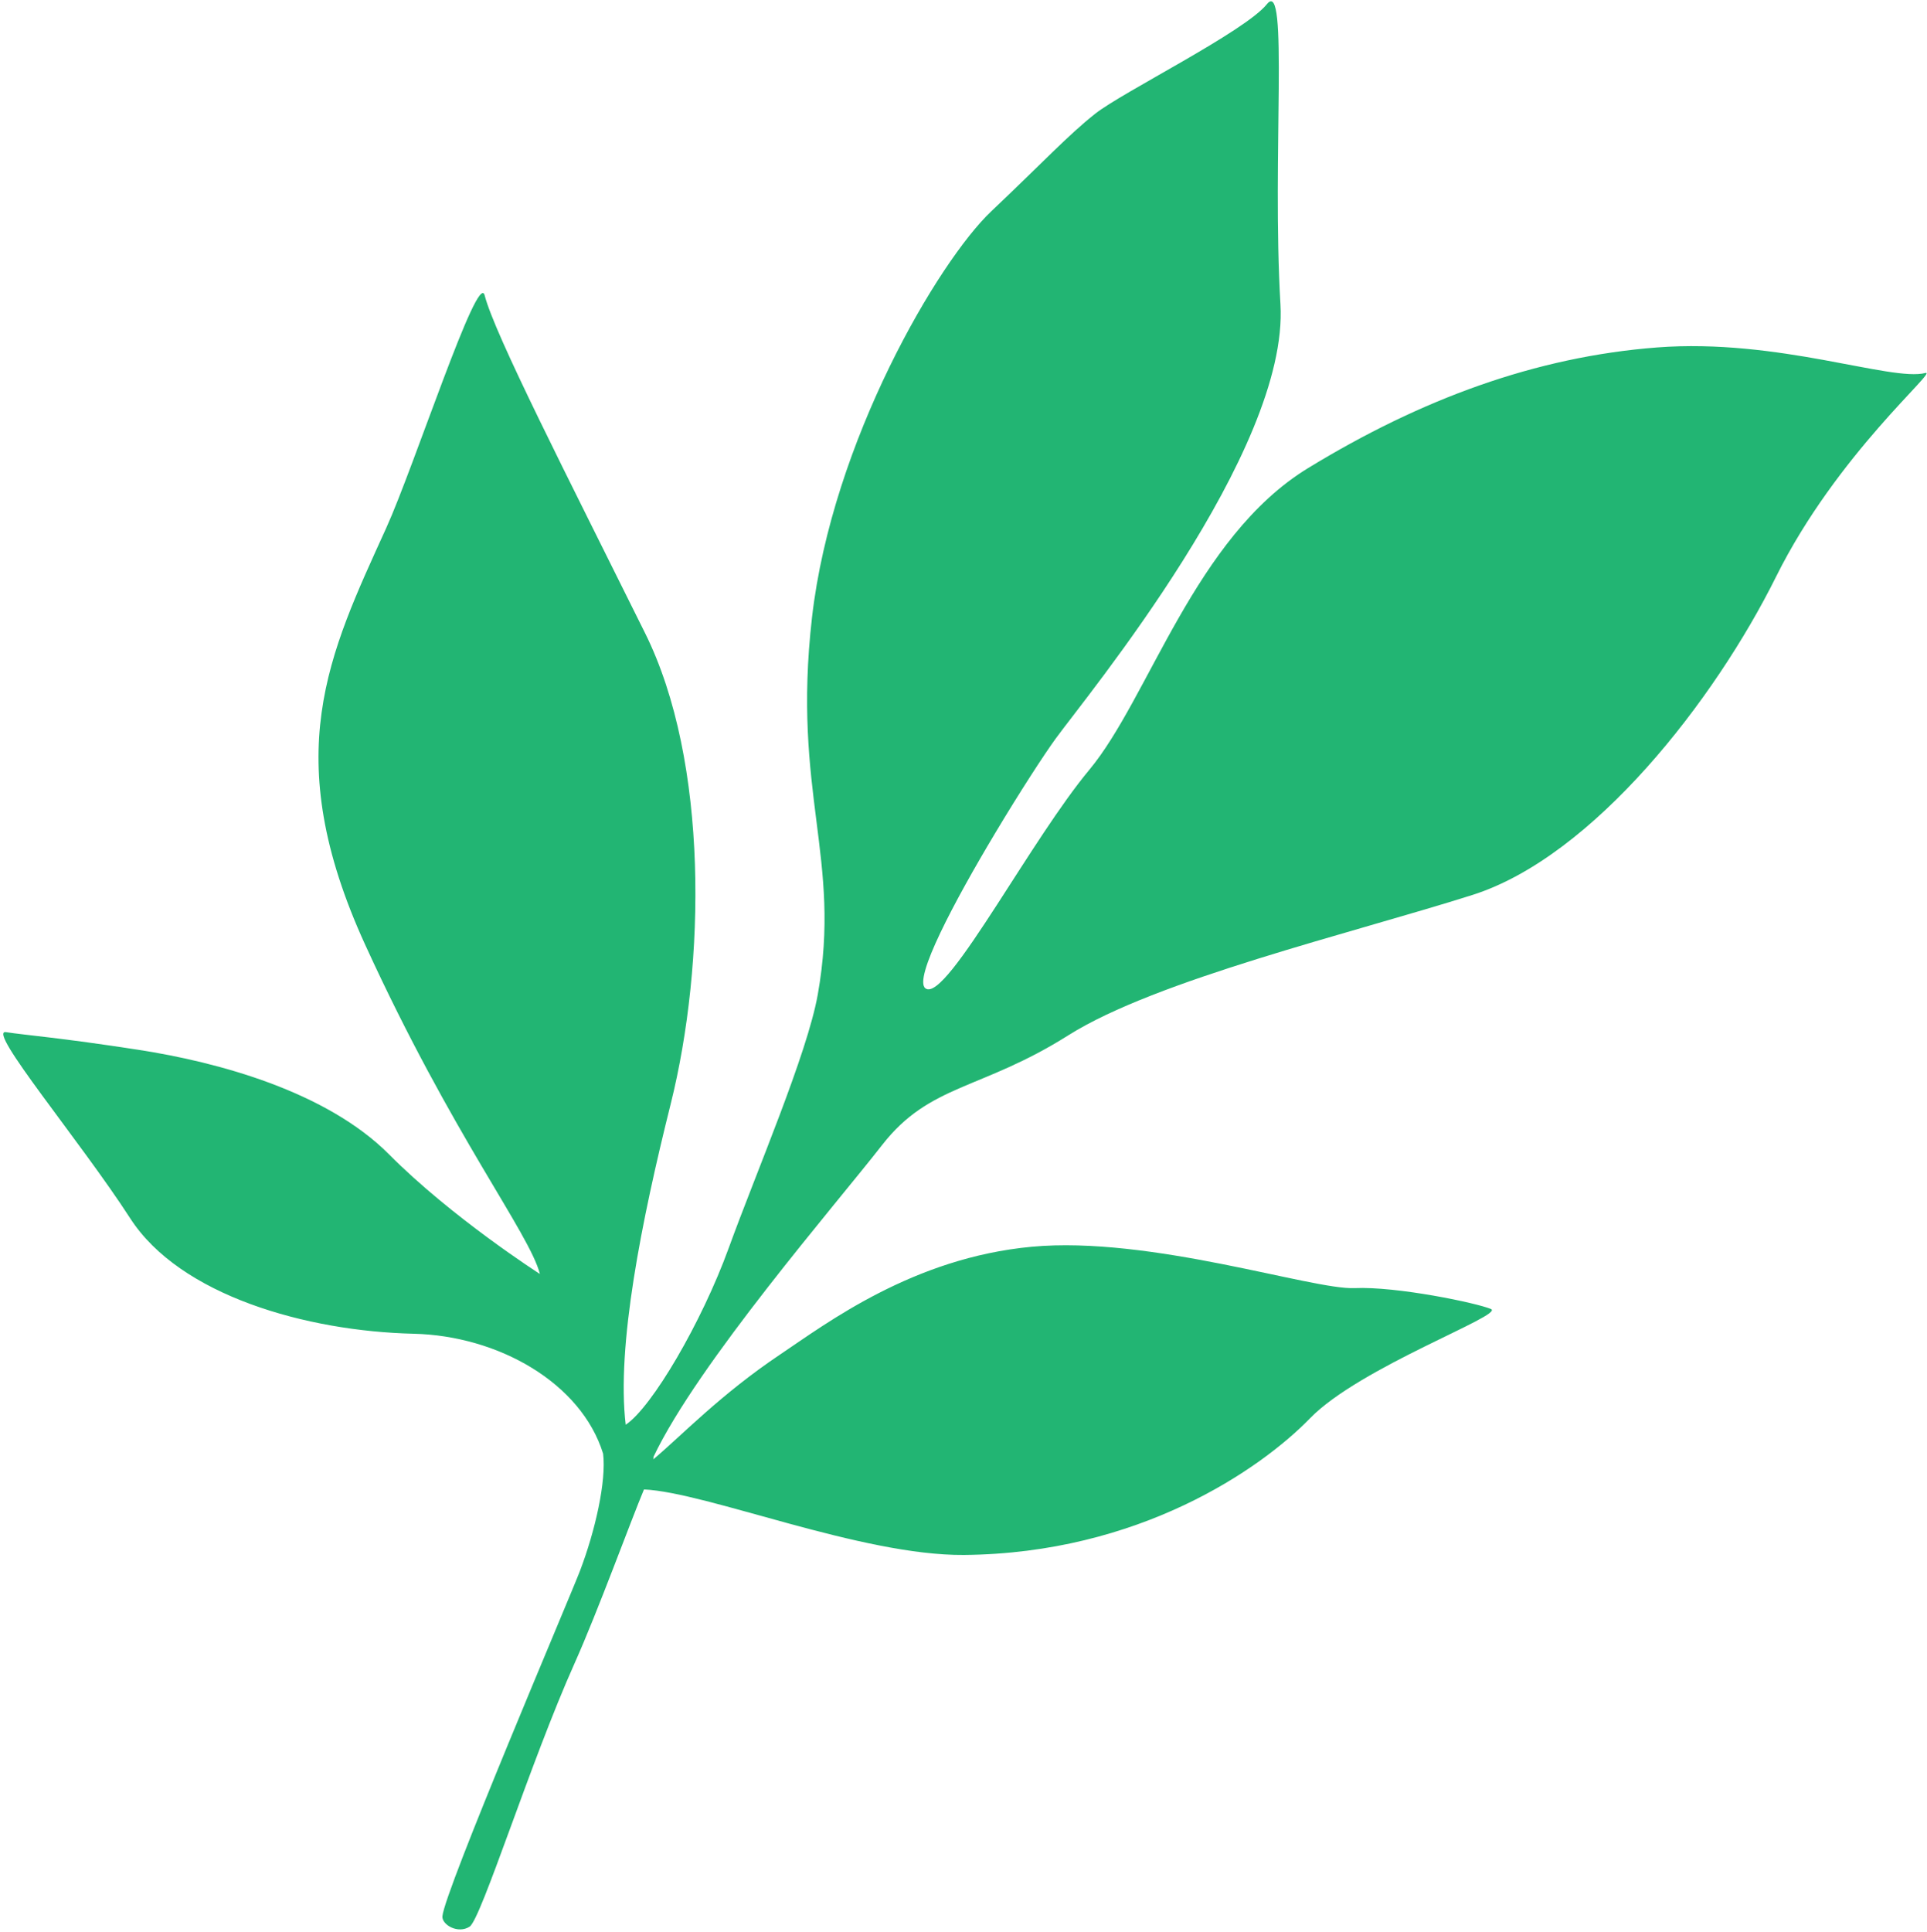 <?xml version="1.0" encoding="UTF-8"?> <svg xmlns="http://www.w3.org/2000/svg" xmlns:xlink="http://www.w3.org/1999/xlink" width="406px" height="407px" viewBox="0 0 406 407"> <title>Path</title> <g id="Flowers" stroke="none" stroke-width="1" fill="none" fill-rule="evenodd"> <g id="чай_Монтажная-область-1" transform="translate(-468, -240)" fill="#22B573" fill-rule="nonzero"> <path d="M734.94,240.86 C730.3,246.65 704.47,259.42 698.74,263.96 C693.01,268.5 687.92,274.02 676.83,284.53 C665.74,295.04 643.32,332.98 639.08,370.08 C634.83,407.18 645.4,420.74 640.3,449.48 C638.06,462.08 627.36,486.85 621.53,502.91 C615.86,518.52 605.36,536.46 599.83,540.12 C597.86,523.62 603.15,497.19 609.31,472.54 C616.67,443.07 617.36,400.46 603.92,373.38 C587.23,339.75 572.23,310.45 570.11,302.21 C568.72,296.82 555.24,338.31 549.38,351.21 C537.28,377.88 526.62,399.01 544.98,439.1 C563.33,479.2 579.53,499.74 581.75,508.36 C581.75,508.36 563.18,496.47 550,483.2 C536.82,469.93 513.97,463.74 497.22,461.15 C480.47,458.56 473.45,458.07 469.26,457.42 C465.07,456.77 484.94,480.39 495.44,496.65 C505.94,512.91 532.58,520.42 555.12,520.95 C573.01,521.37 590.45,531.31 595.07,546.21 C595.77,552.02 593.42,562.44 590.19,570.92 C588.13,576.32 561.57,638.52 561.21,643.68 C561.09,645.44 564.47,647.44 566.94,645.85 C569.4,644.26 579.68,611.31 589.06,590.37 C593.98,579.38 600.84,560.53 603.68,553.75 C616.97,554.36 649.46,567.73 671.1,567.55 C707.87,567.23 733.54,549.55 744,538.77 C754.46,527.99 785.03,517.01 782.14,515.75 C779.25,514.49 762.26,510.94 753.39,511.34 C744.52,511.74 710.37,500.3 685.37,502.63 C660.36,504.96 642.22,518.71 632.37,525.32 C619.79,533.75 611.57,542.44 605.66,547.4 C605.67,547.22 605.68,547.05 605.69,546.87 C615.05,527.19 644.07,493.76 653.86,481.19 C663.94,468.26 674.66,469.71 693.11,458.07 C711.57,446.43 752.71,436.61 778.21,428.53 C803.71,420.44 829.31,387.43 842.18,361.52 C855.05,335.61 876.53,317.83 873.65,318.57 C866.46,320.42 842.65,311.22 817.11,313.19 C791.57,315.16 767.43,324.05 743.59,338.61 C719.75,353.17 710.08,387.06 697.5,402.17 C691.51,409.36 684.37,420.84 678.07,430.56 C671.13,441.27 665.22,449.84 662.99,448.2 C660.35,446.26 669.11,429.79 677.67,415.5 C682.86,406.82 687.98,398.95 690.44,395.56 C696.95,386.61 739.61,335.04 737.78,304.1 C735.96,273.16 739.58,235.07 734.94,240.86 Z" id="Path"></path> </g> </g> </svg> 